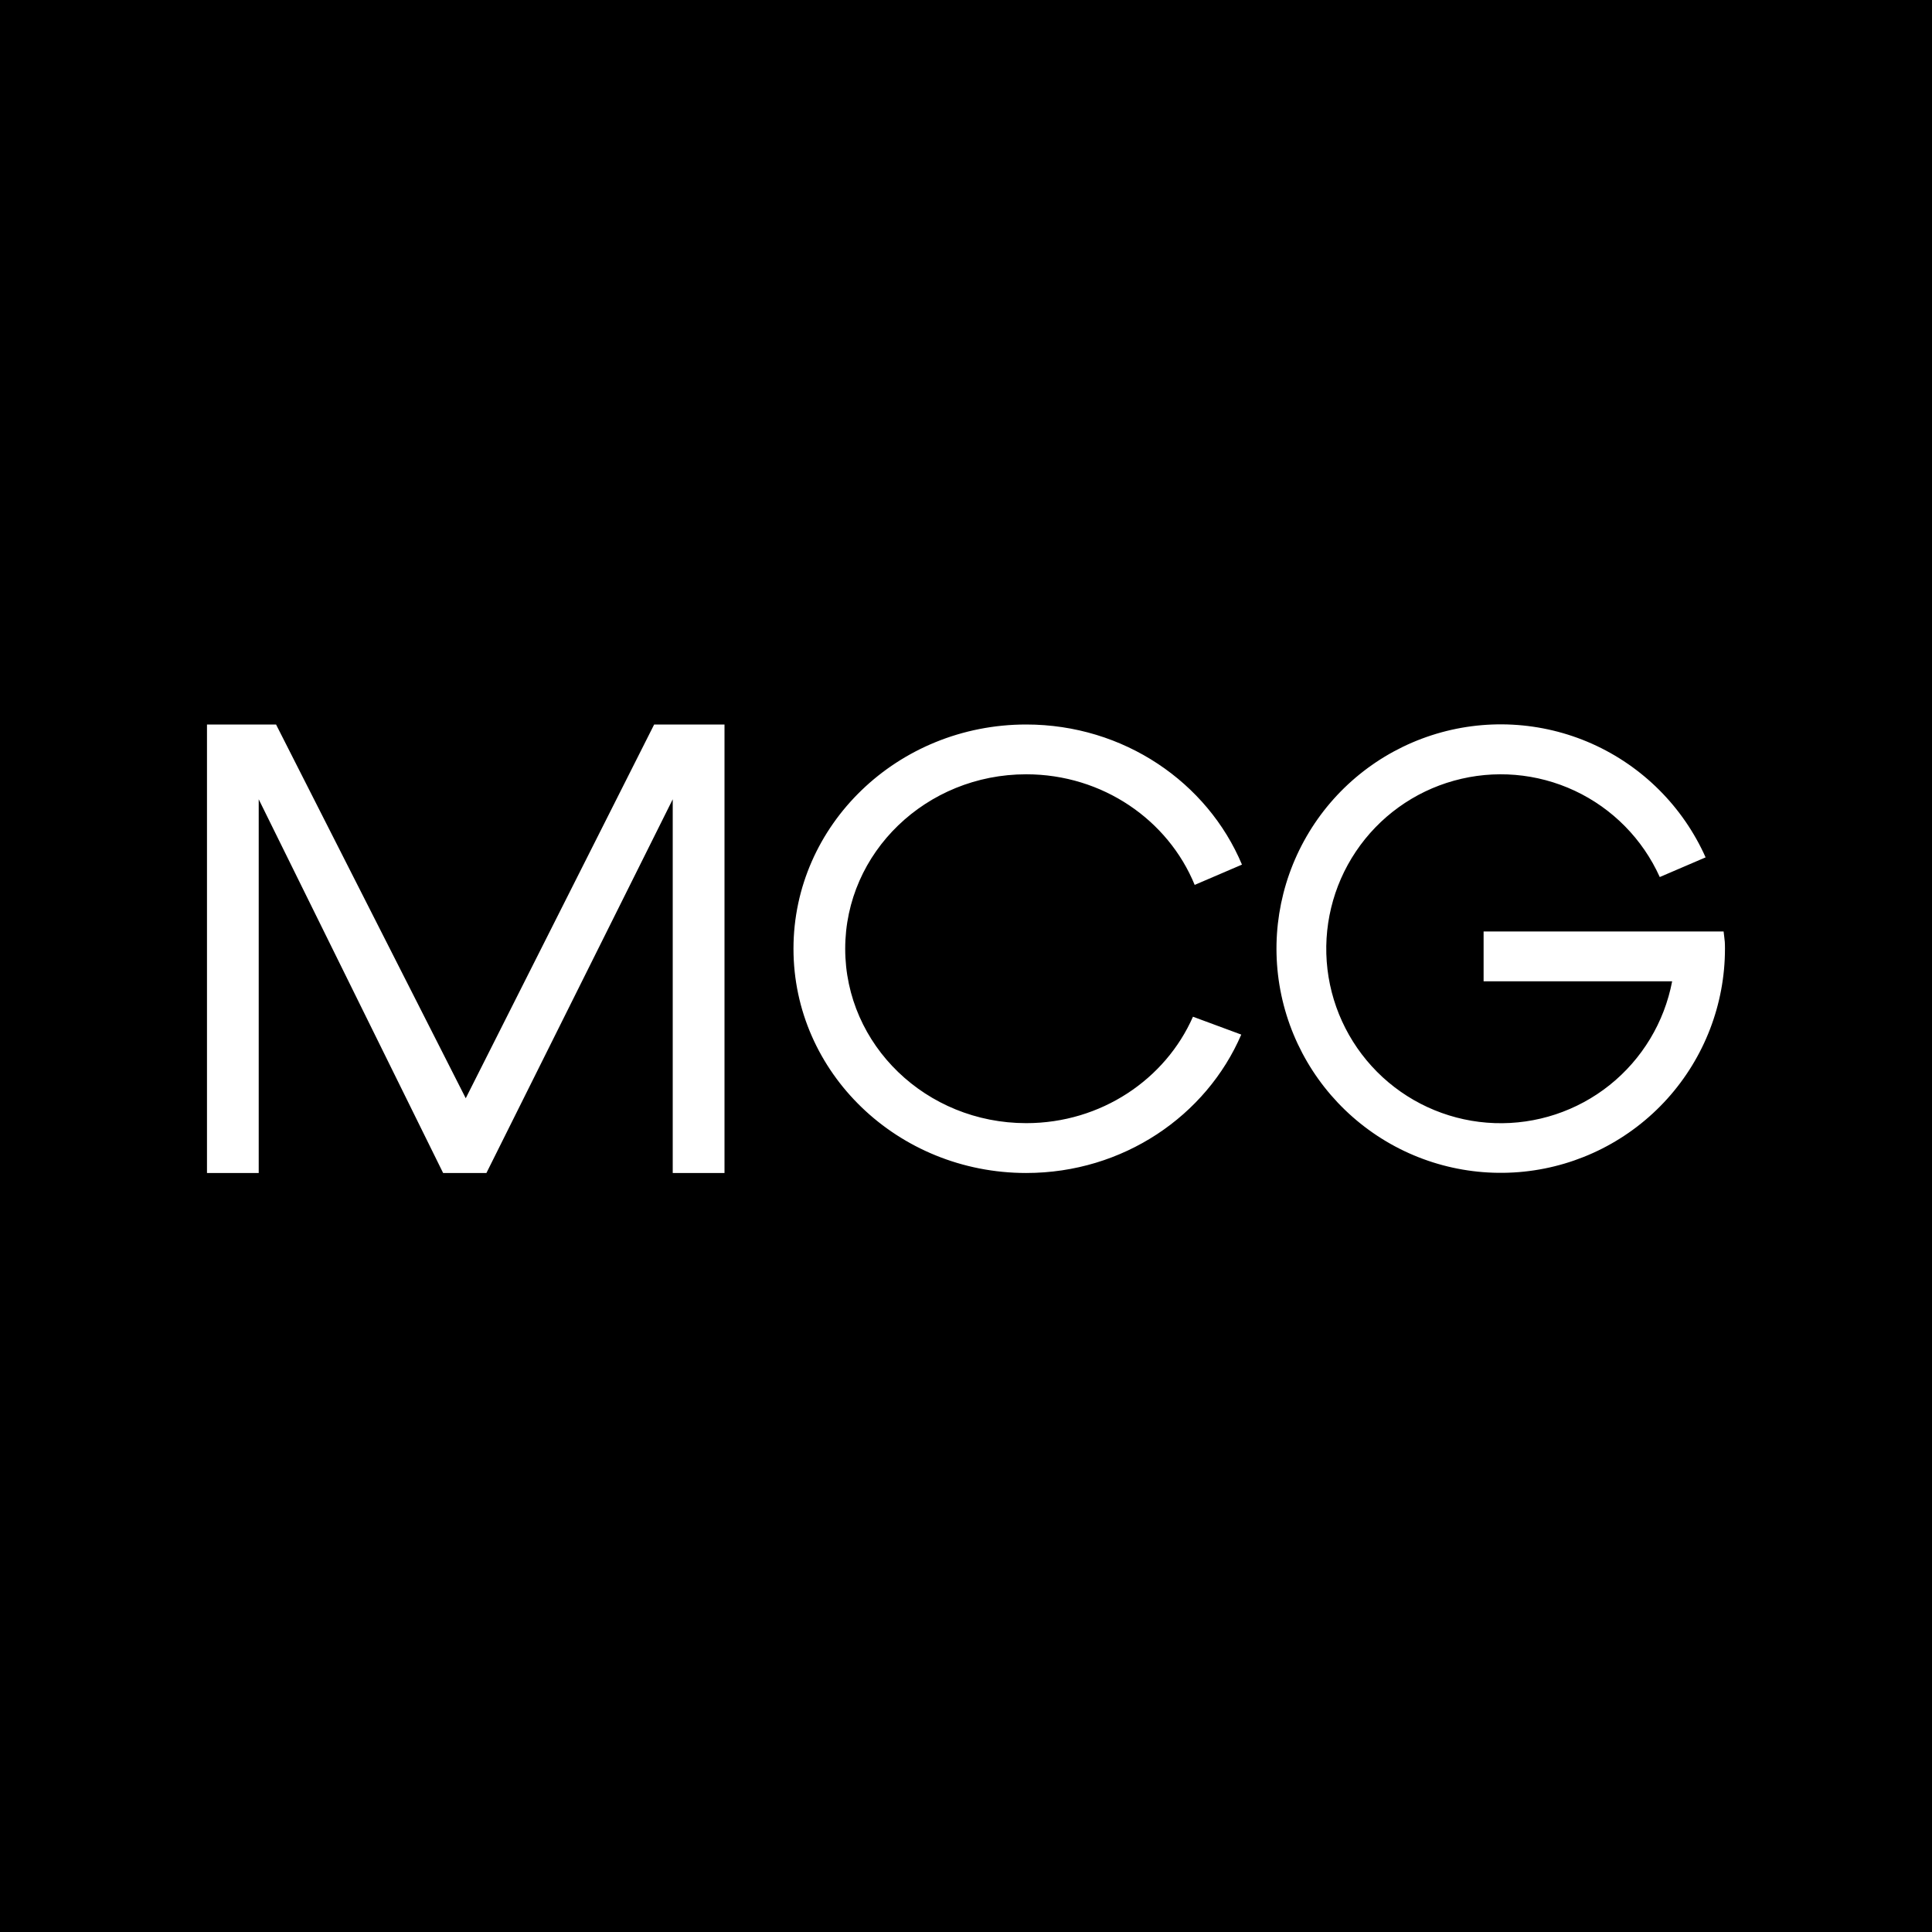 <svg width="44" height="44" viewBox="0 0 44 44" fill="none" xmlns="http://www.w3.org/2000/svg">
<rect width="44" height="44" fill="black"/>
<path fill-rule="evenodd" clip-rule="evenodd" d="M14.898 16.5L10.607 25.012L6.287 16.5H4.714V26.714H5.892V18.203L10.072 26.674L10.092 26.714H11.078L15.321 18.203V26.714H16.5V16.5H14.898ZM27.169 23.155C26.543 24.579 25.078 25.579 23.371 25.579C21.094 25.579 19.249 23.801 19.249 21.607C19.249 19.413 21.094 17.634 23.371 17.634C25.115 17.634 26.605 18.679 27.208 20.153L28.285 19.691C27.5 17.82 25.595 16.5 23.371 16.5C20.444 16.5 18.071 18.786 18.071 21.607C18.071 24.428 20.444 26.714 23.371 26.714C25.579 26.714 27.472 25.412 28.269 23.562L27.169 23.155ZM33.788 21.214H39.254L39.268 21.332C39.28 21.421 39.285 21.465 39.285 21.607C39.285 22.869 38.816 24.086 37.972 25.023C37.127 25.96 35.965 26.552 34.71 26.683C33.455 26.814 32.195 26.477 31.175 25.734C30.154 24.992 29.444 23.898 29.182 22.664C28.92 21.43 29.125 20.142 29.756 19.049C30.387 17.956 31.4 17.136 32.601 16.746C33.801 16.357 35.103 16.425 36.256 16.938C37.408 17.452 38.33 18.374 38.844 19.526L37.8 19.974C37.41 19.109 36.724 18.412 35.864 18.009C35.005 17.607 34.03 17.525 33.115 17.779C32.201 18.032 31.408 18.605 30.879 19.393C30.35 20.181 30.121 21.132 30.232 22.075C30.344 23.017 30.789 23.888 31.487 24.531C32.186 25.174 33.091 25.545 34.039 25.578C34.988 25.611 35.917 25.304 36.658 24.712C37.4 24.119 37.904 23.281 38.082 22.349H33.788V21.214Z" fill="white"/>
</svg>
